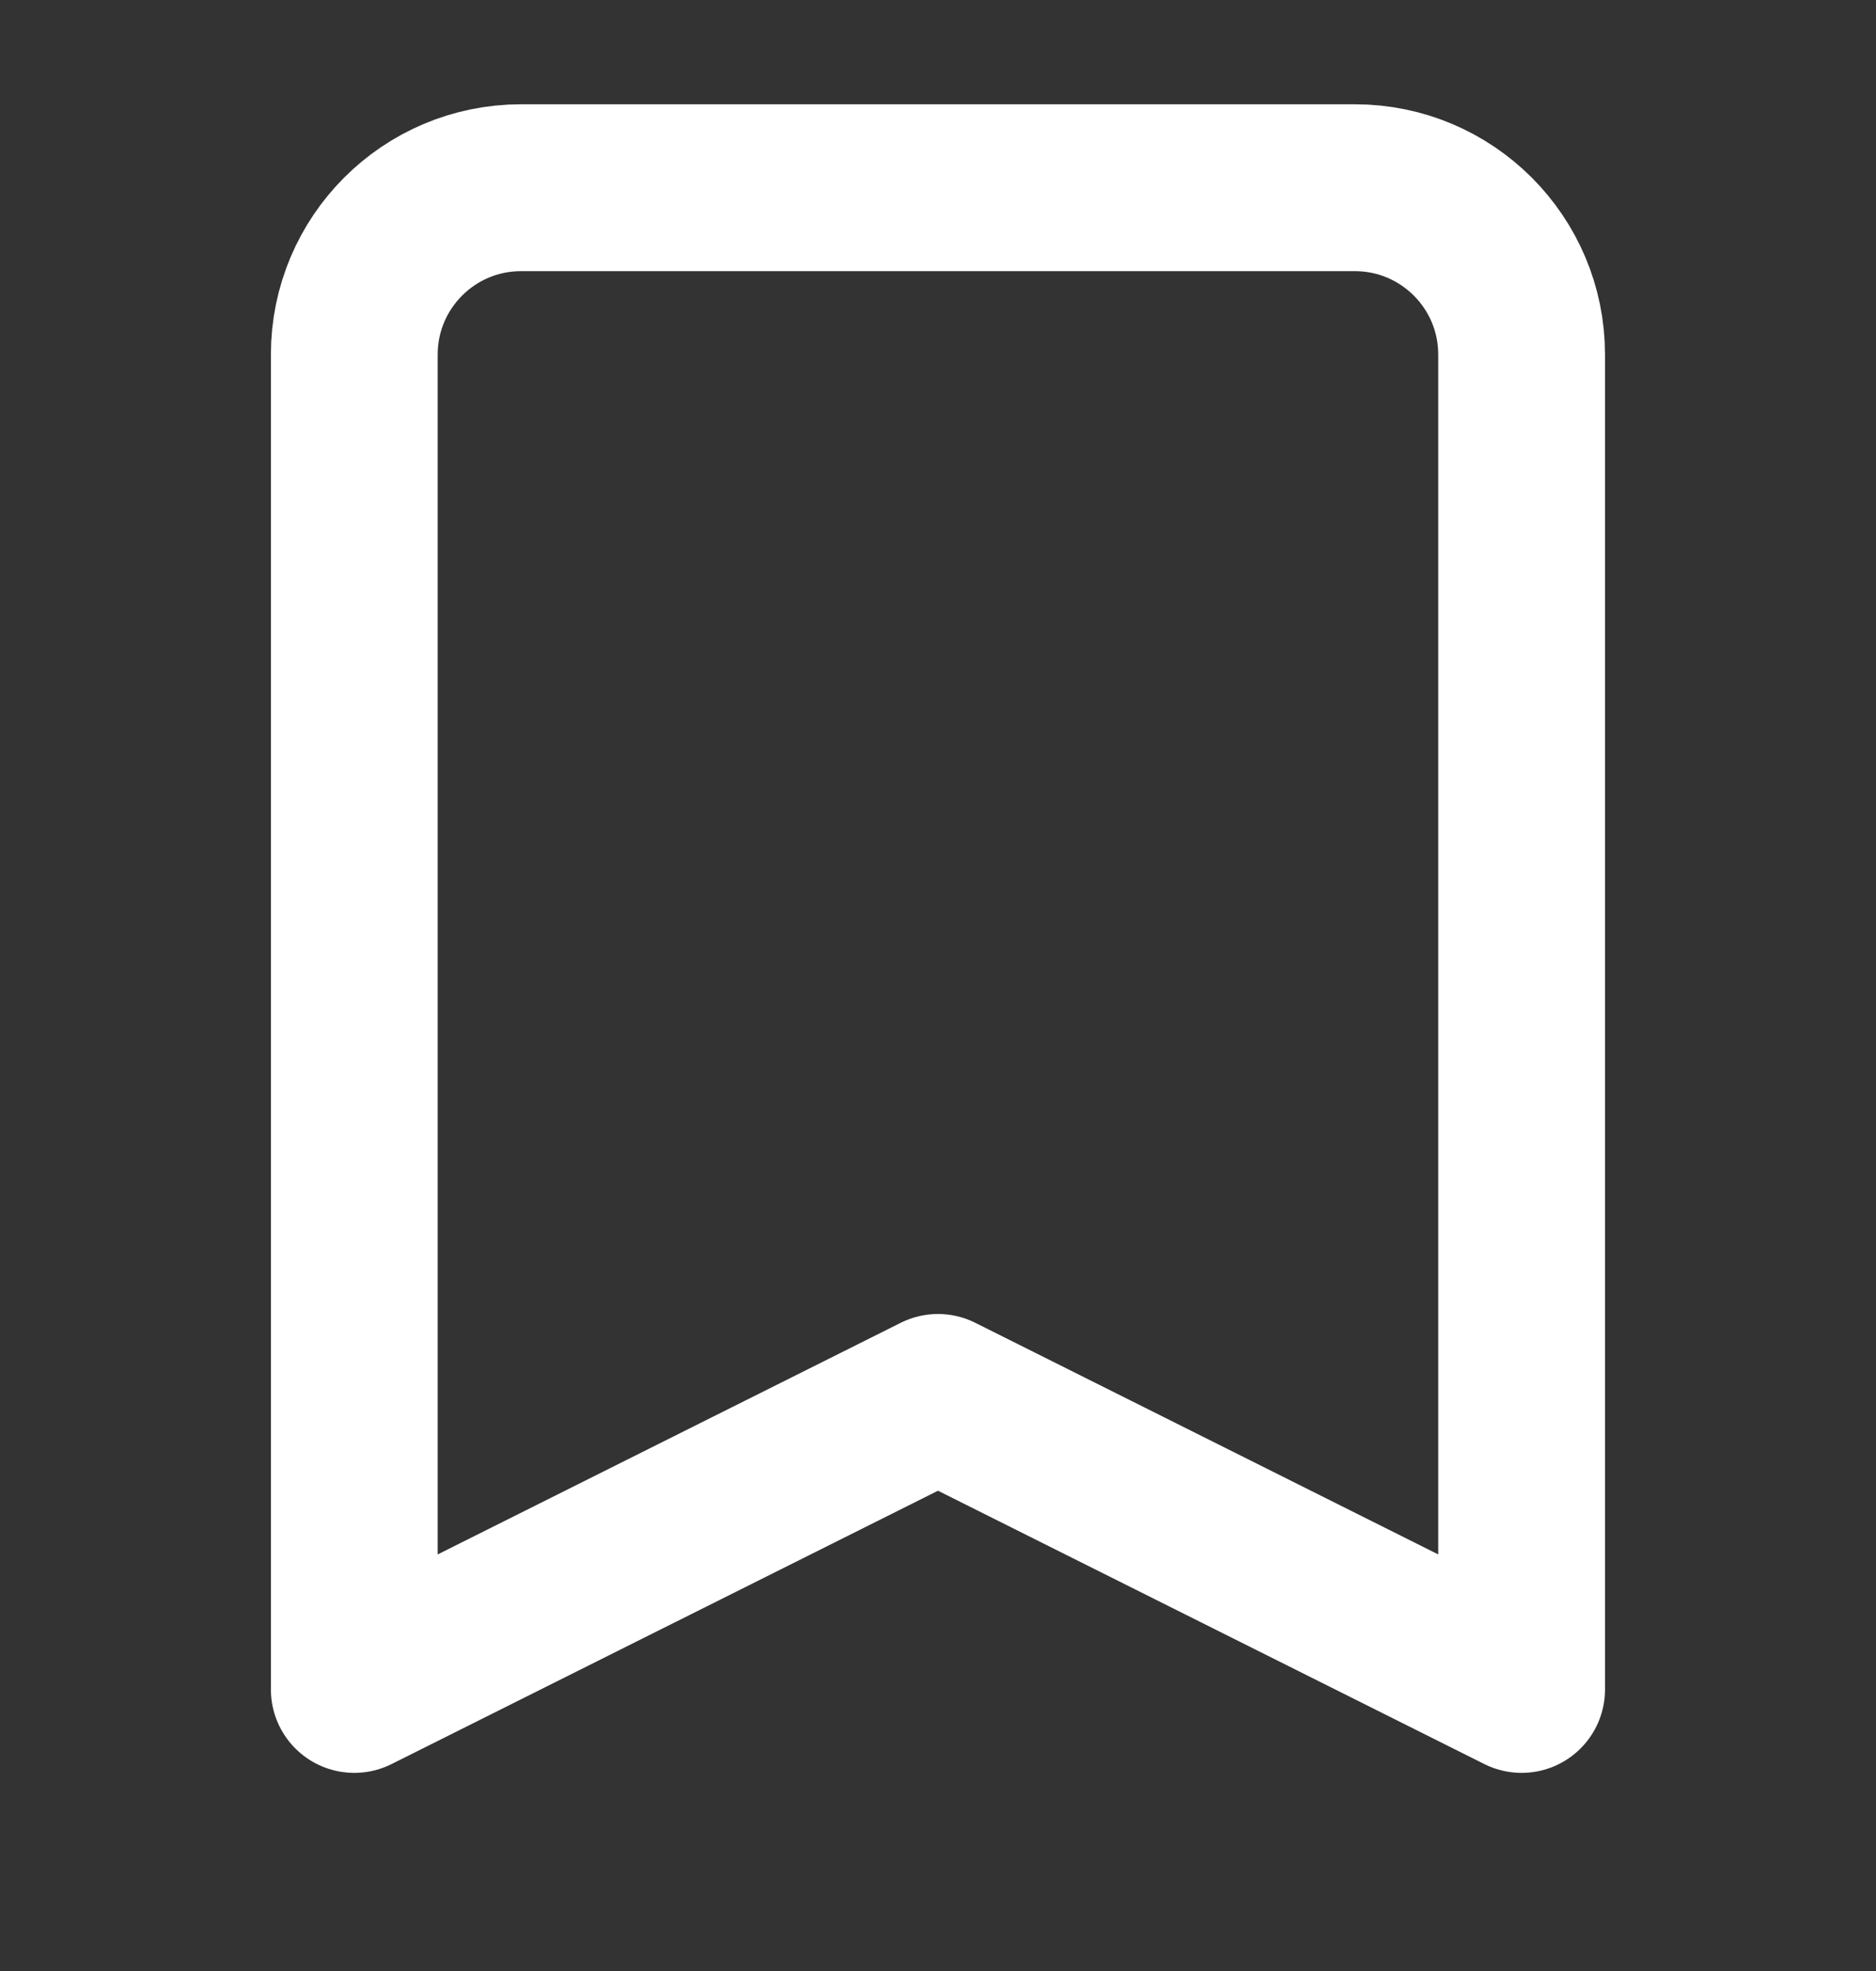 <svg width="20" height="21" viewBox="0 0 20 21" fill="none" xmlns="http://www.w3.org/2000/svg">
<rect x="0" y="0" width="20" height="21" fill="#333333" stroke="none"/>
<path d="M3.777 3.778C3.777 2.796 4.573 2 5.555 2H14.444C15.426 2 16.222 2.796 16.222 3.778V18L10 14.889L3.777 18V3.778Z" stroke="white" stroke-width="1.778" stroke-linecap="round" stroke-linejoin="round"/>
</svg>

